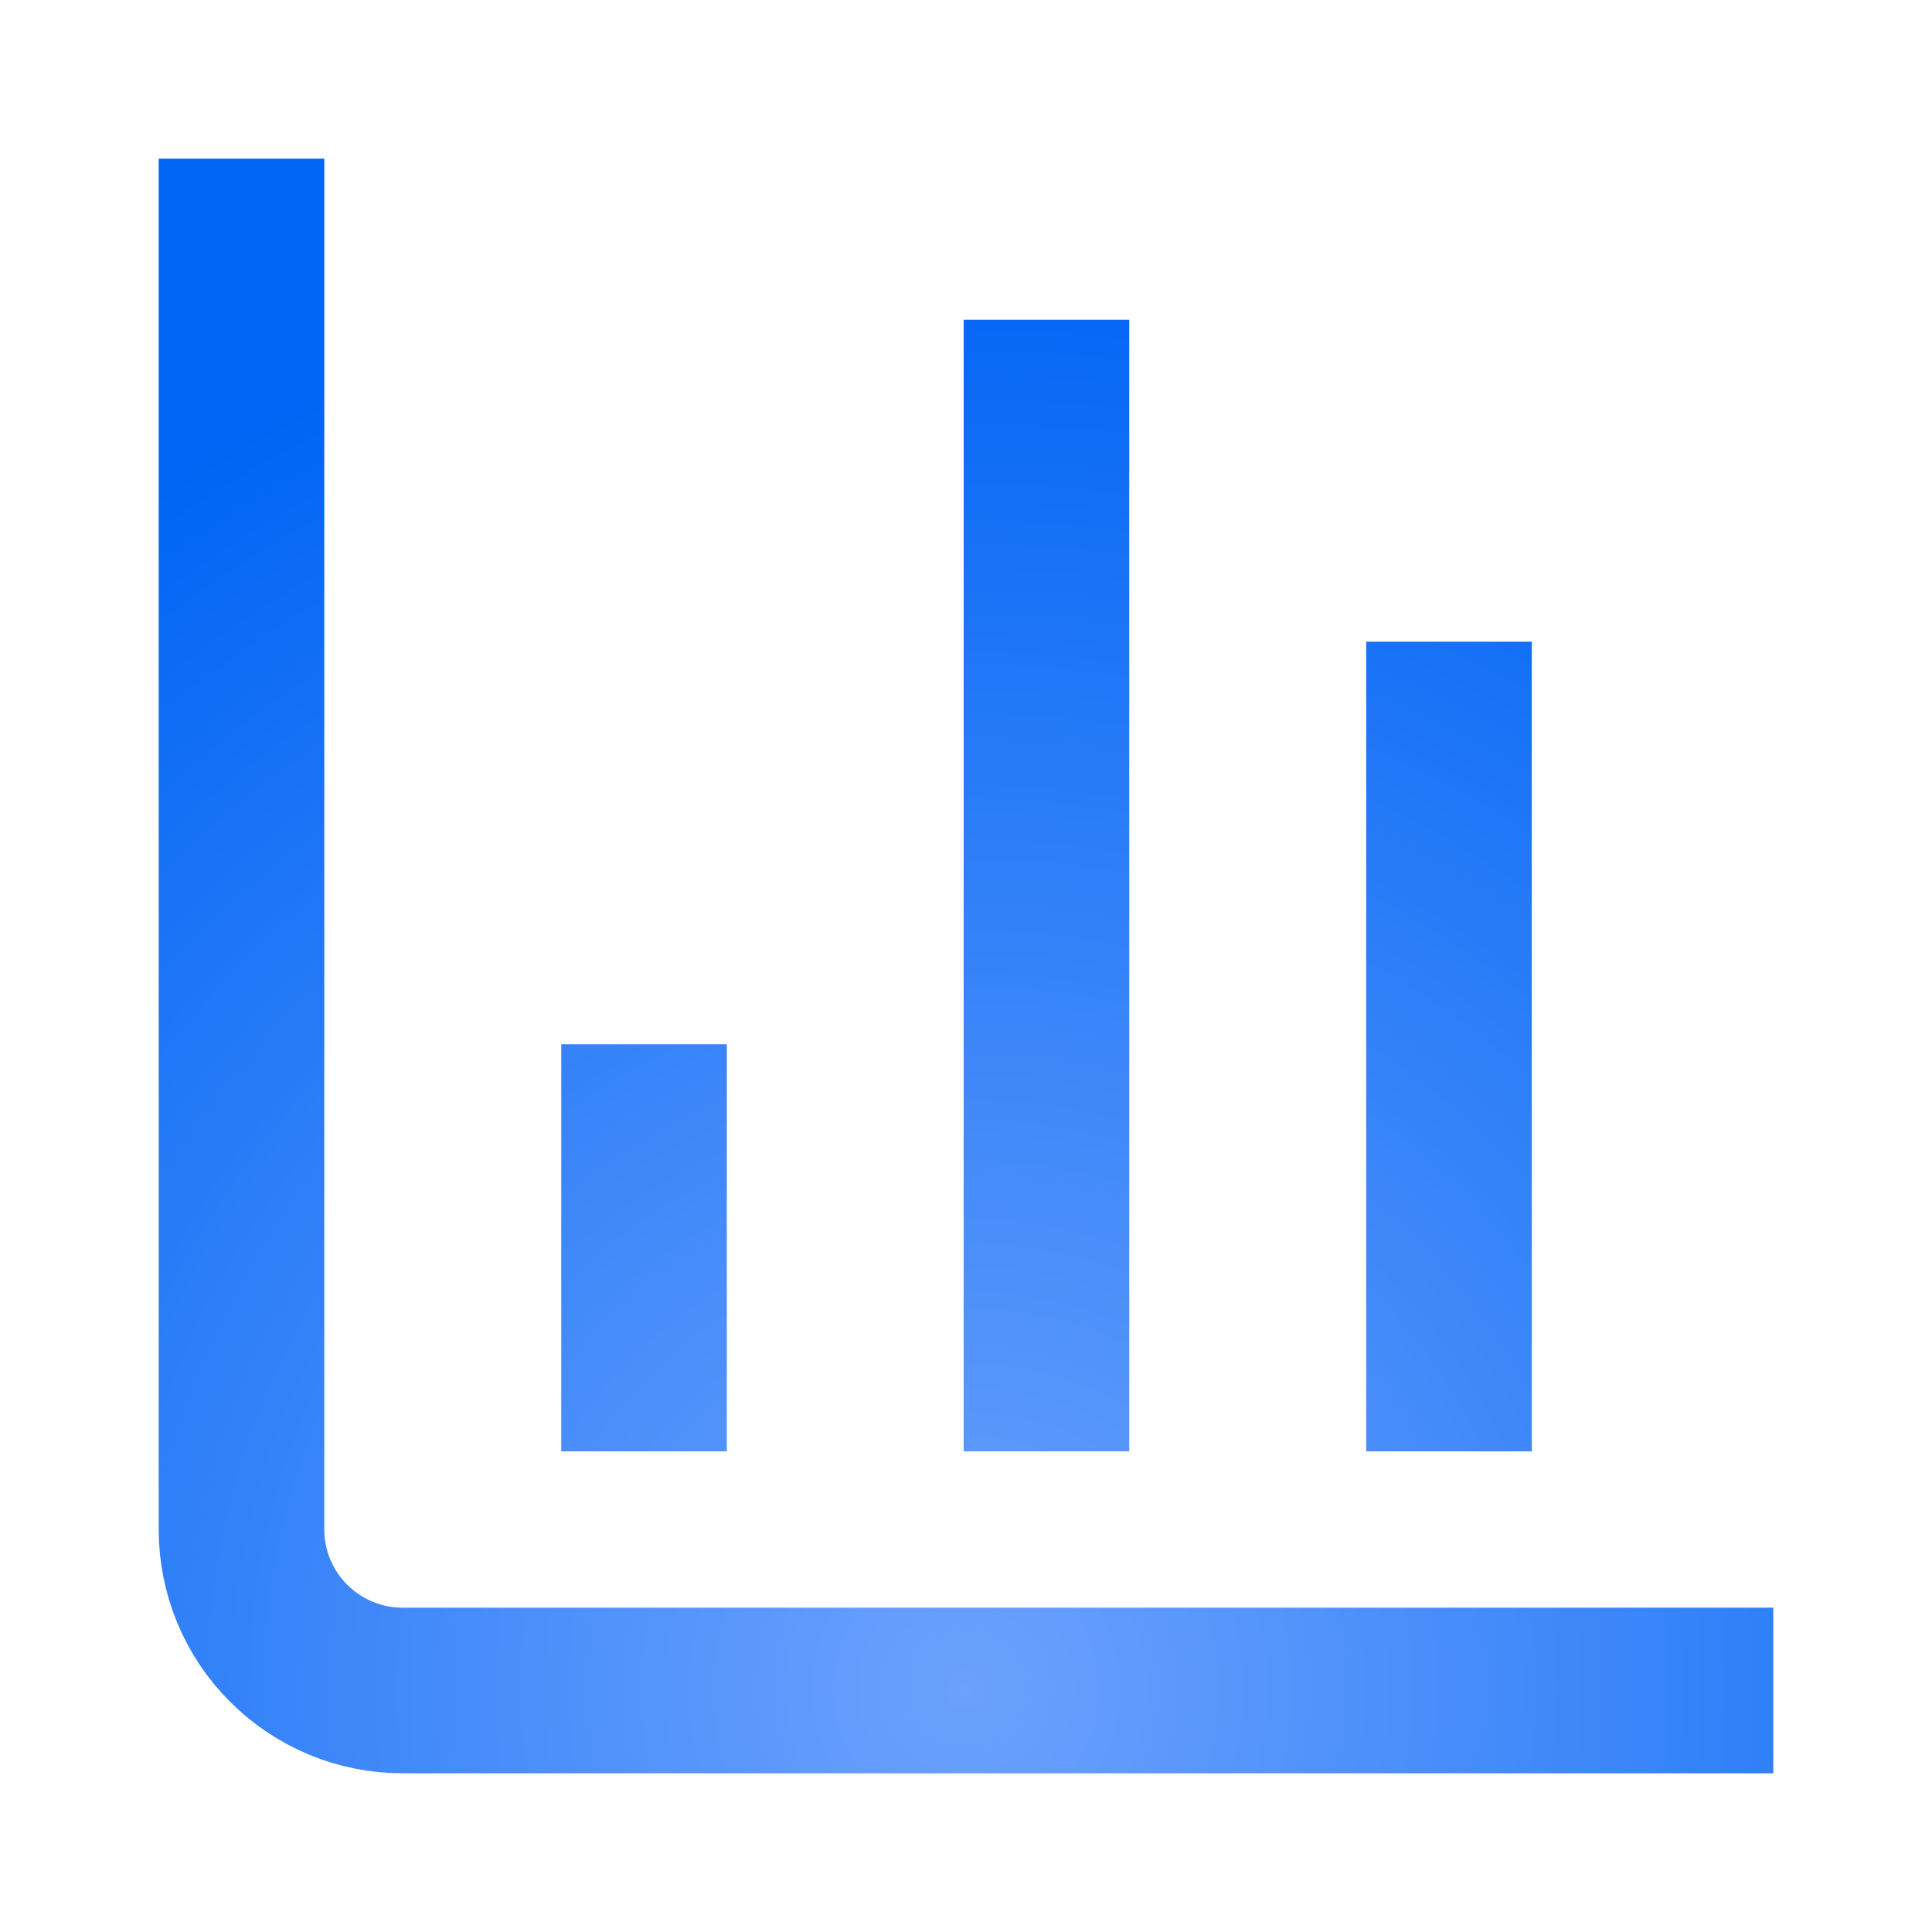 <svg width="14" height="14" viewBox="0 0 14 14" fill="none" xmlns="http://www.w3.org/2000/svg">
<path d="M1.75 1.75V11.083C1.75 11.393 1.873 11.69 2.092 11.908C2.311 12.127 2.607 12.25 2.917 12.25H12.25M10.5 9.917V5.25M7.583 9.917V2.917M4.667 9.917V8.167" stroke="url(#paint0_radial_1_271)" stroke-width="1.2" stroke-linecap="square" stroke-linejoin="round"/>
<defs>
<radialGradient id="paint0_radial_1_271" cx="0" cy="0" r="1" gradientUnits="userSpaceOnUse" gradientTransform="translate(7 12.25) rotate(-90) scale(10.5)">
<stop stop-color="#6CA1FD"/>
<stop offset="1" stop-color="#0065F4"/>
</radialGradient>
</defs>
</svg>
